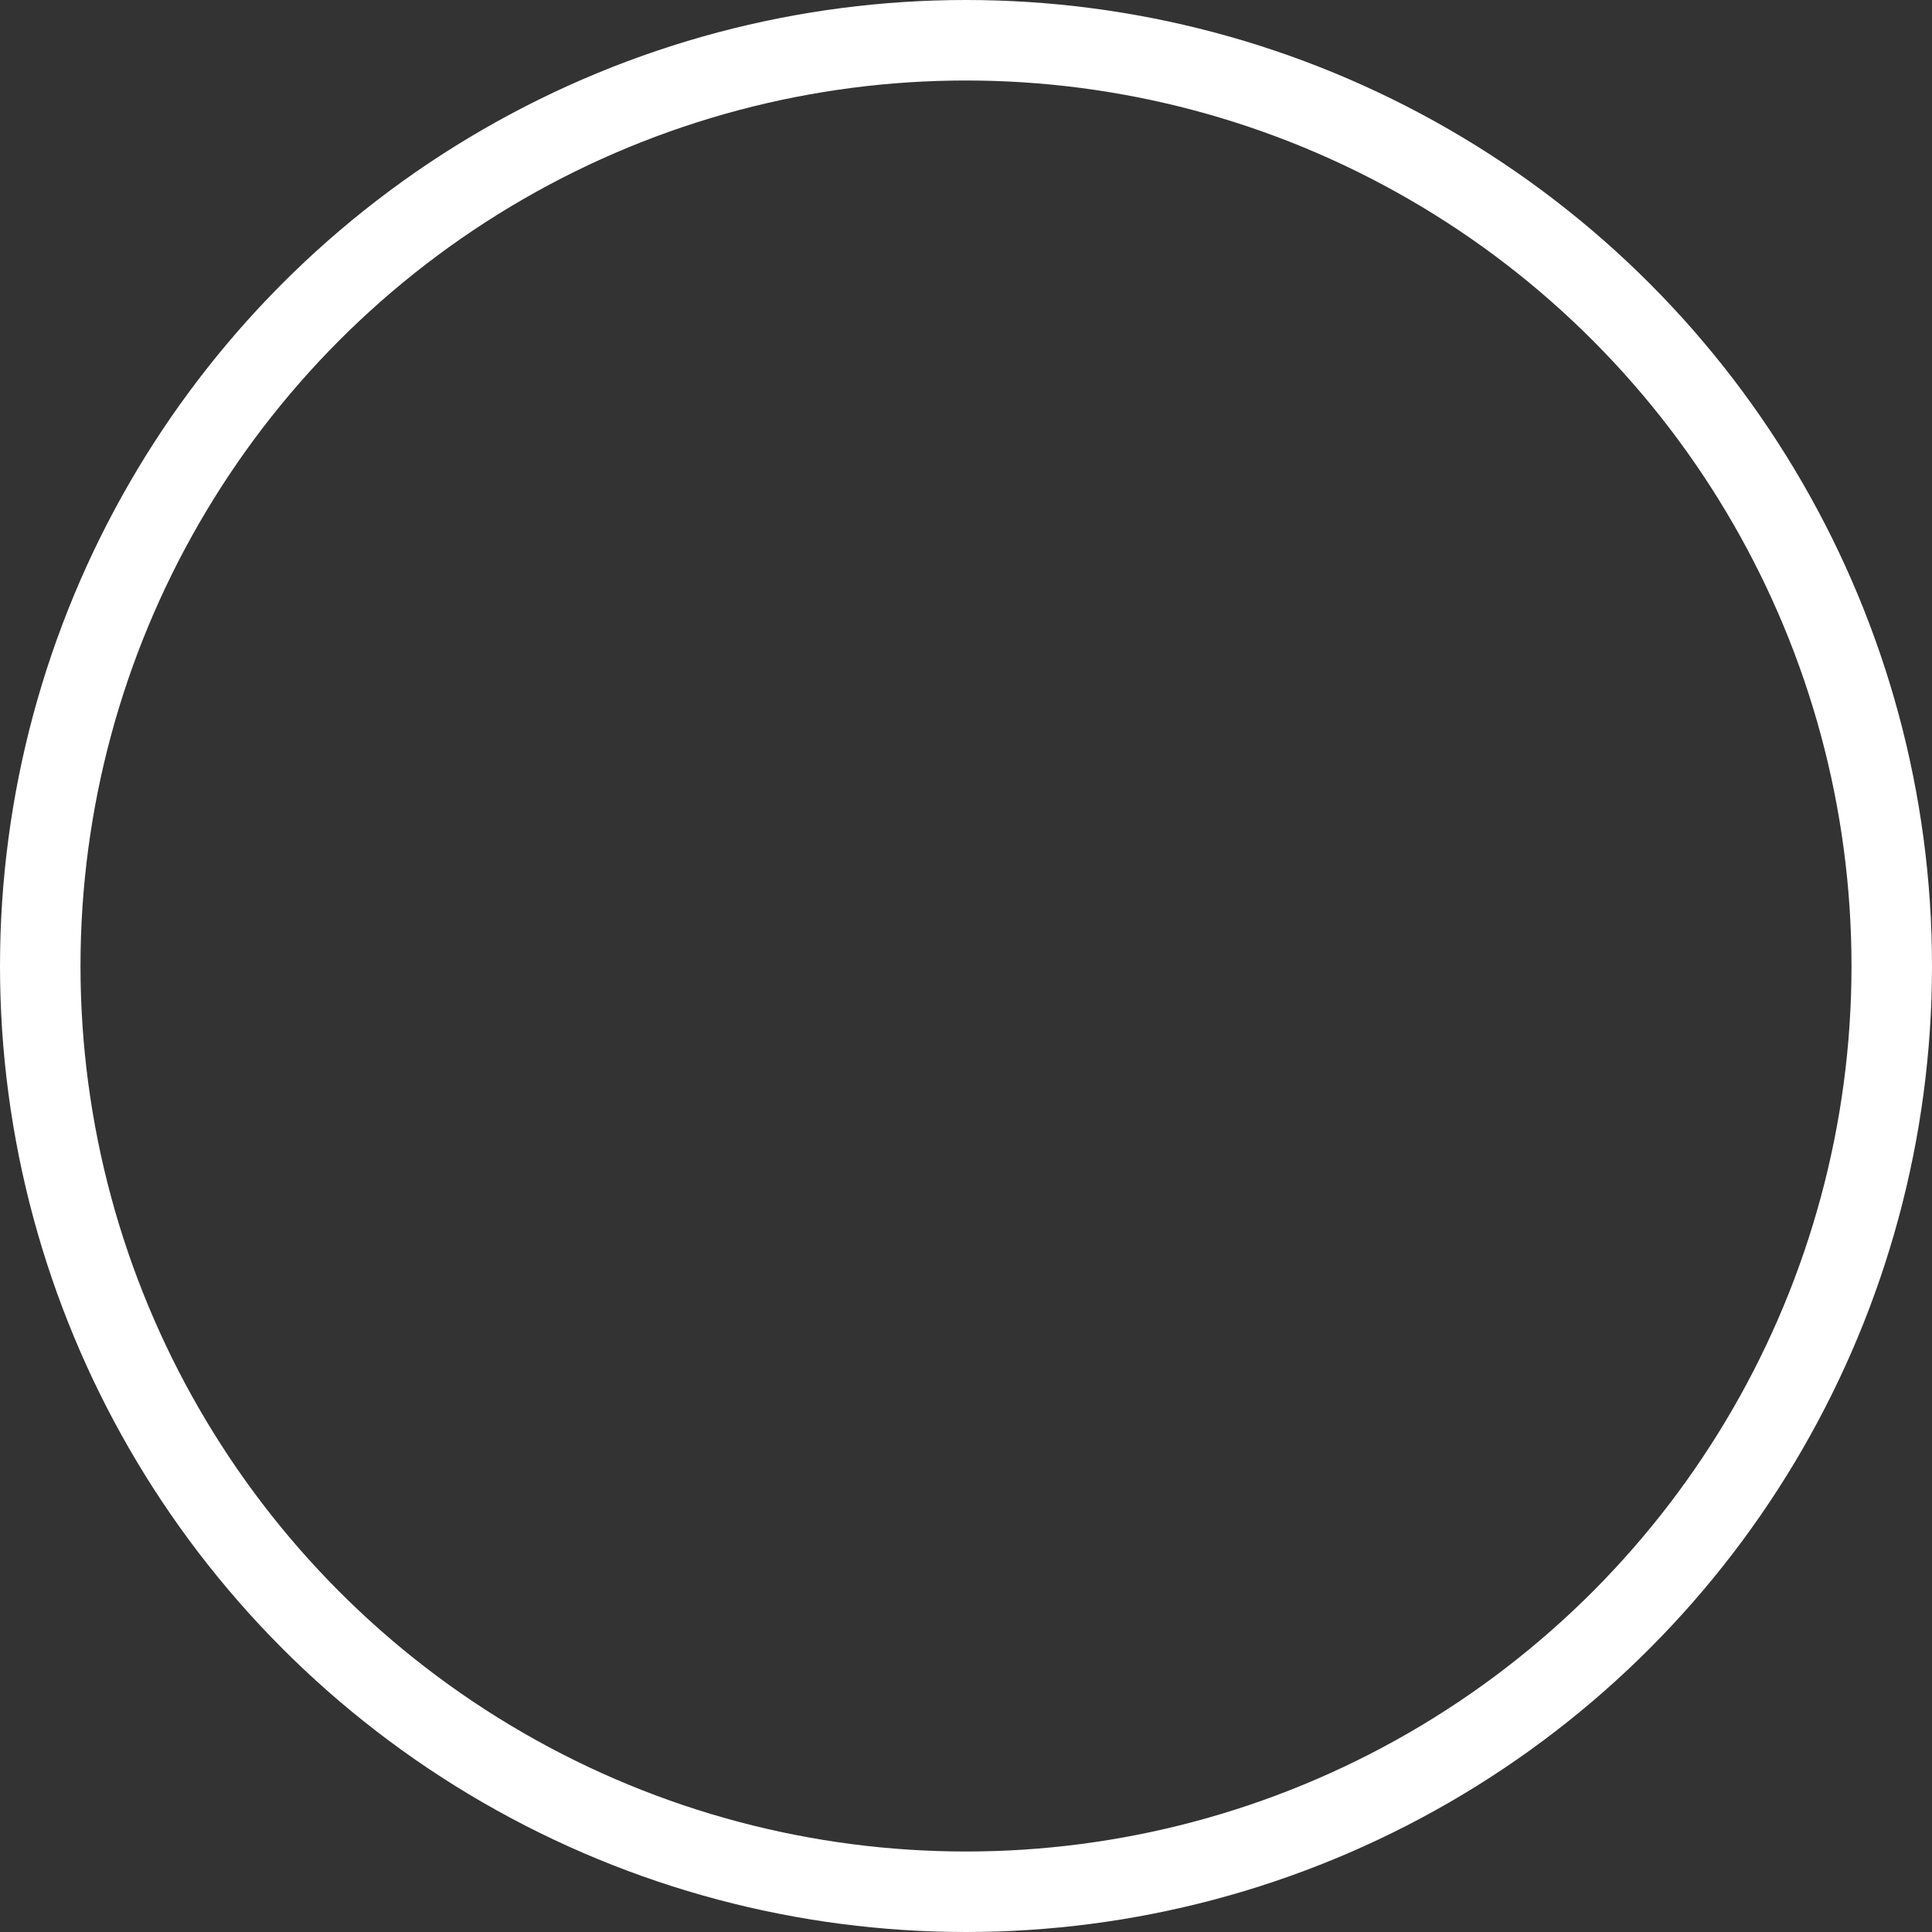 <svg xmlns="http://www.w3.org/2000/svg" width="24" height="24" viewBox="0 0 24 24"><rect x="0" y="0" width="24" height="24" fill="#333333" stroke="none"/><g id="Ellipse_28" data-name="Ellipse 28" fill="none" stroke="#fff" stroke-width="1"><circle cx="12" cy="12" r="12" stroke="none"></circle><circle cx="12" cy="12" r="11.5" fill="none"></circle></g></svg>